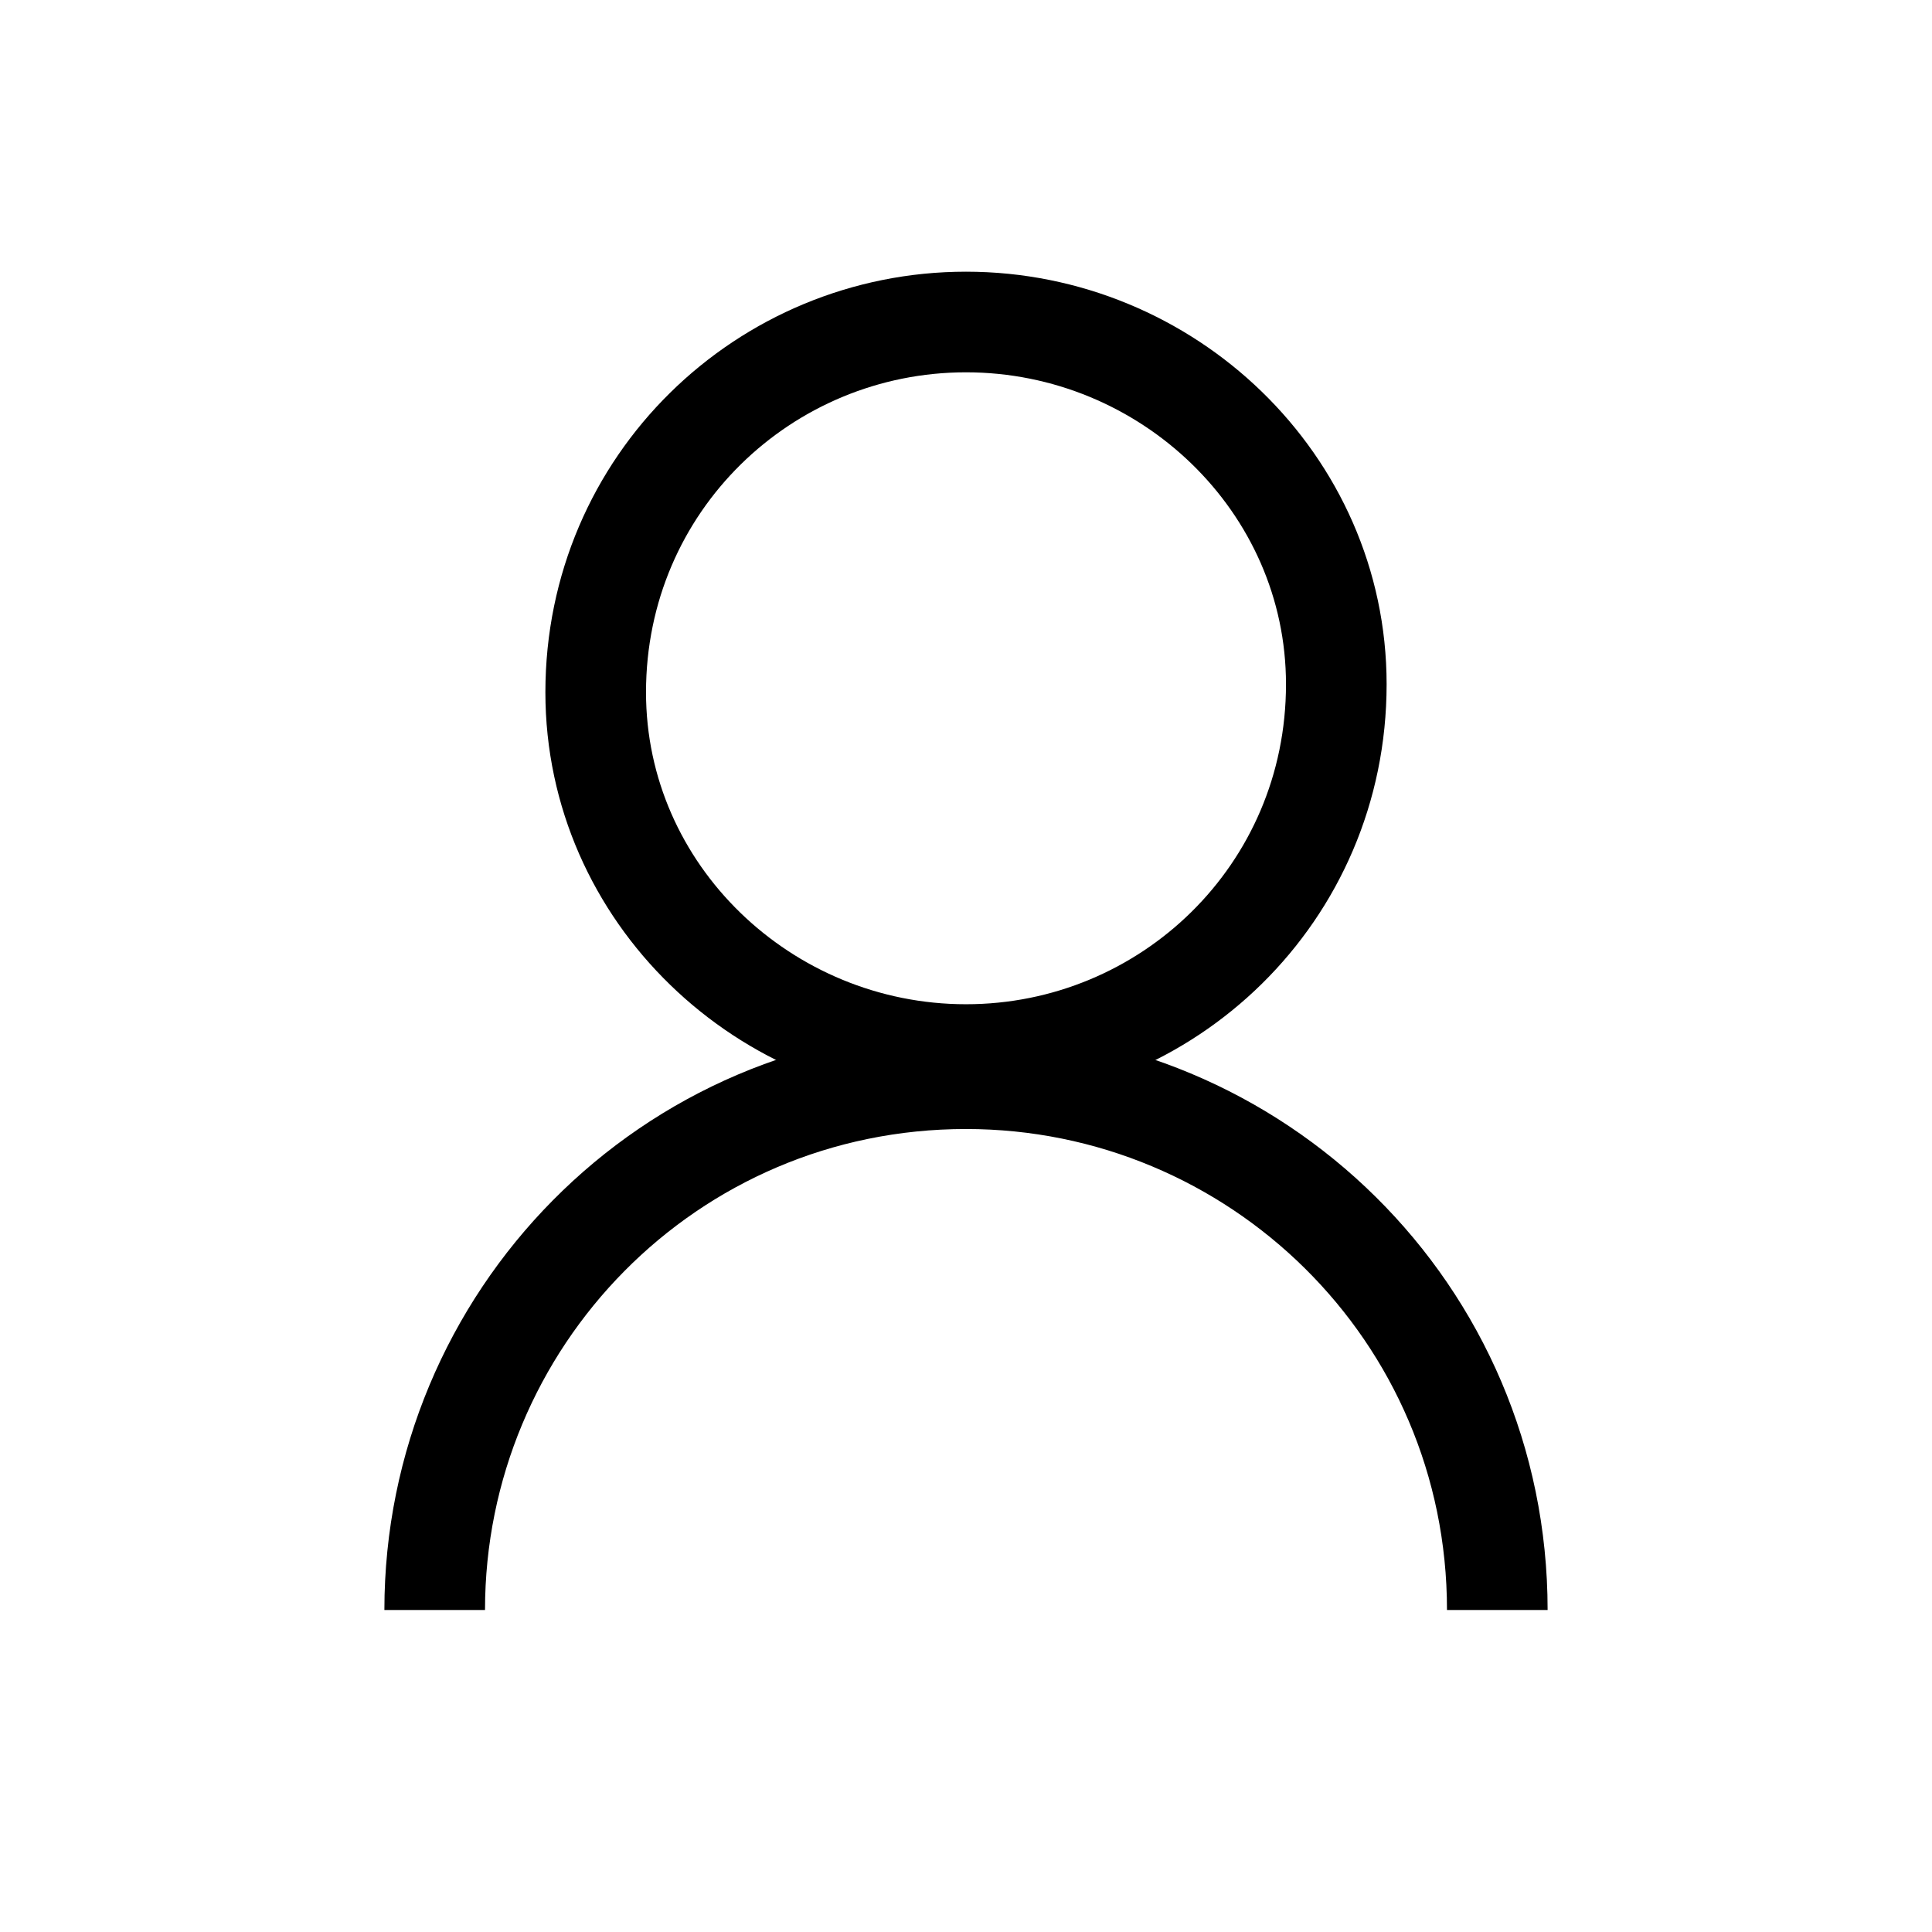<?xml version="1.0" encoding="utf-8"?>
<!-- Generator: Adobe Illustrator 23.0.4, SVG Export Plug-In . SVG Version: 6.00 Build 0)  -->
<svg version="1.1" id="Ebene_1" xmlns="http://www.w3.org/2000/svg" xmlns:xlink="http://www.w3.org/1999/xlink" x="0px" y="0px"
	 viewBox="0 0 24 24" style="enable-background:new 0 0 24 24;" xml:space="preserve">
<style type="text/css">
	.st0{fill:none;stroke:#000000;stroke-width:1.25;}
	.st1{fill:none;stroke:#000000;stroke-width:1.25;stroke-linecap:round;}
	.st2{fill:none;stroke:#000000;stroke-width:1.25;stroke-miterlimit:10;}
	.st3{clip-path:url(#SVGID_4_);}
	.st4{fill:none;stroke:#FFFFFF;stroke-width:1.25;stroke-linecap:round;}
	.st5{fill:none;stroke:#FFFFFF;stroke-width:1.25;}
	.st6{fill:none;stroke:#FFFFFF;stroke-width:1.25;stroke-miterlimit:10;}
	.st7{fill:#FFFFFF;}
	.st8{fill:#FFAF48;}
	.st9{fill:none;}
	.st10{fill:#E1E5F2;}
	.st11{fill:#556080;}
	.st12{fill:#BDC1CD;}
</style>
<g>
	<g>
		<path class="st0" d="M12,13.1c2.5,0,4.6-2,4.6-4.6C16.6,6,14.5,4,12,4C9.5,4,7.4,6,7.4,8.6C7.4,11.1,9.5,13.1,12,13.1z"/>
		<path class="st0" d="M18.6,20c0-3.7-3-6.6-6.6-6.6c-3.7,0-6.6,3-6.6,6.6"/>
	</g>
</g>
</svg>
